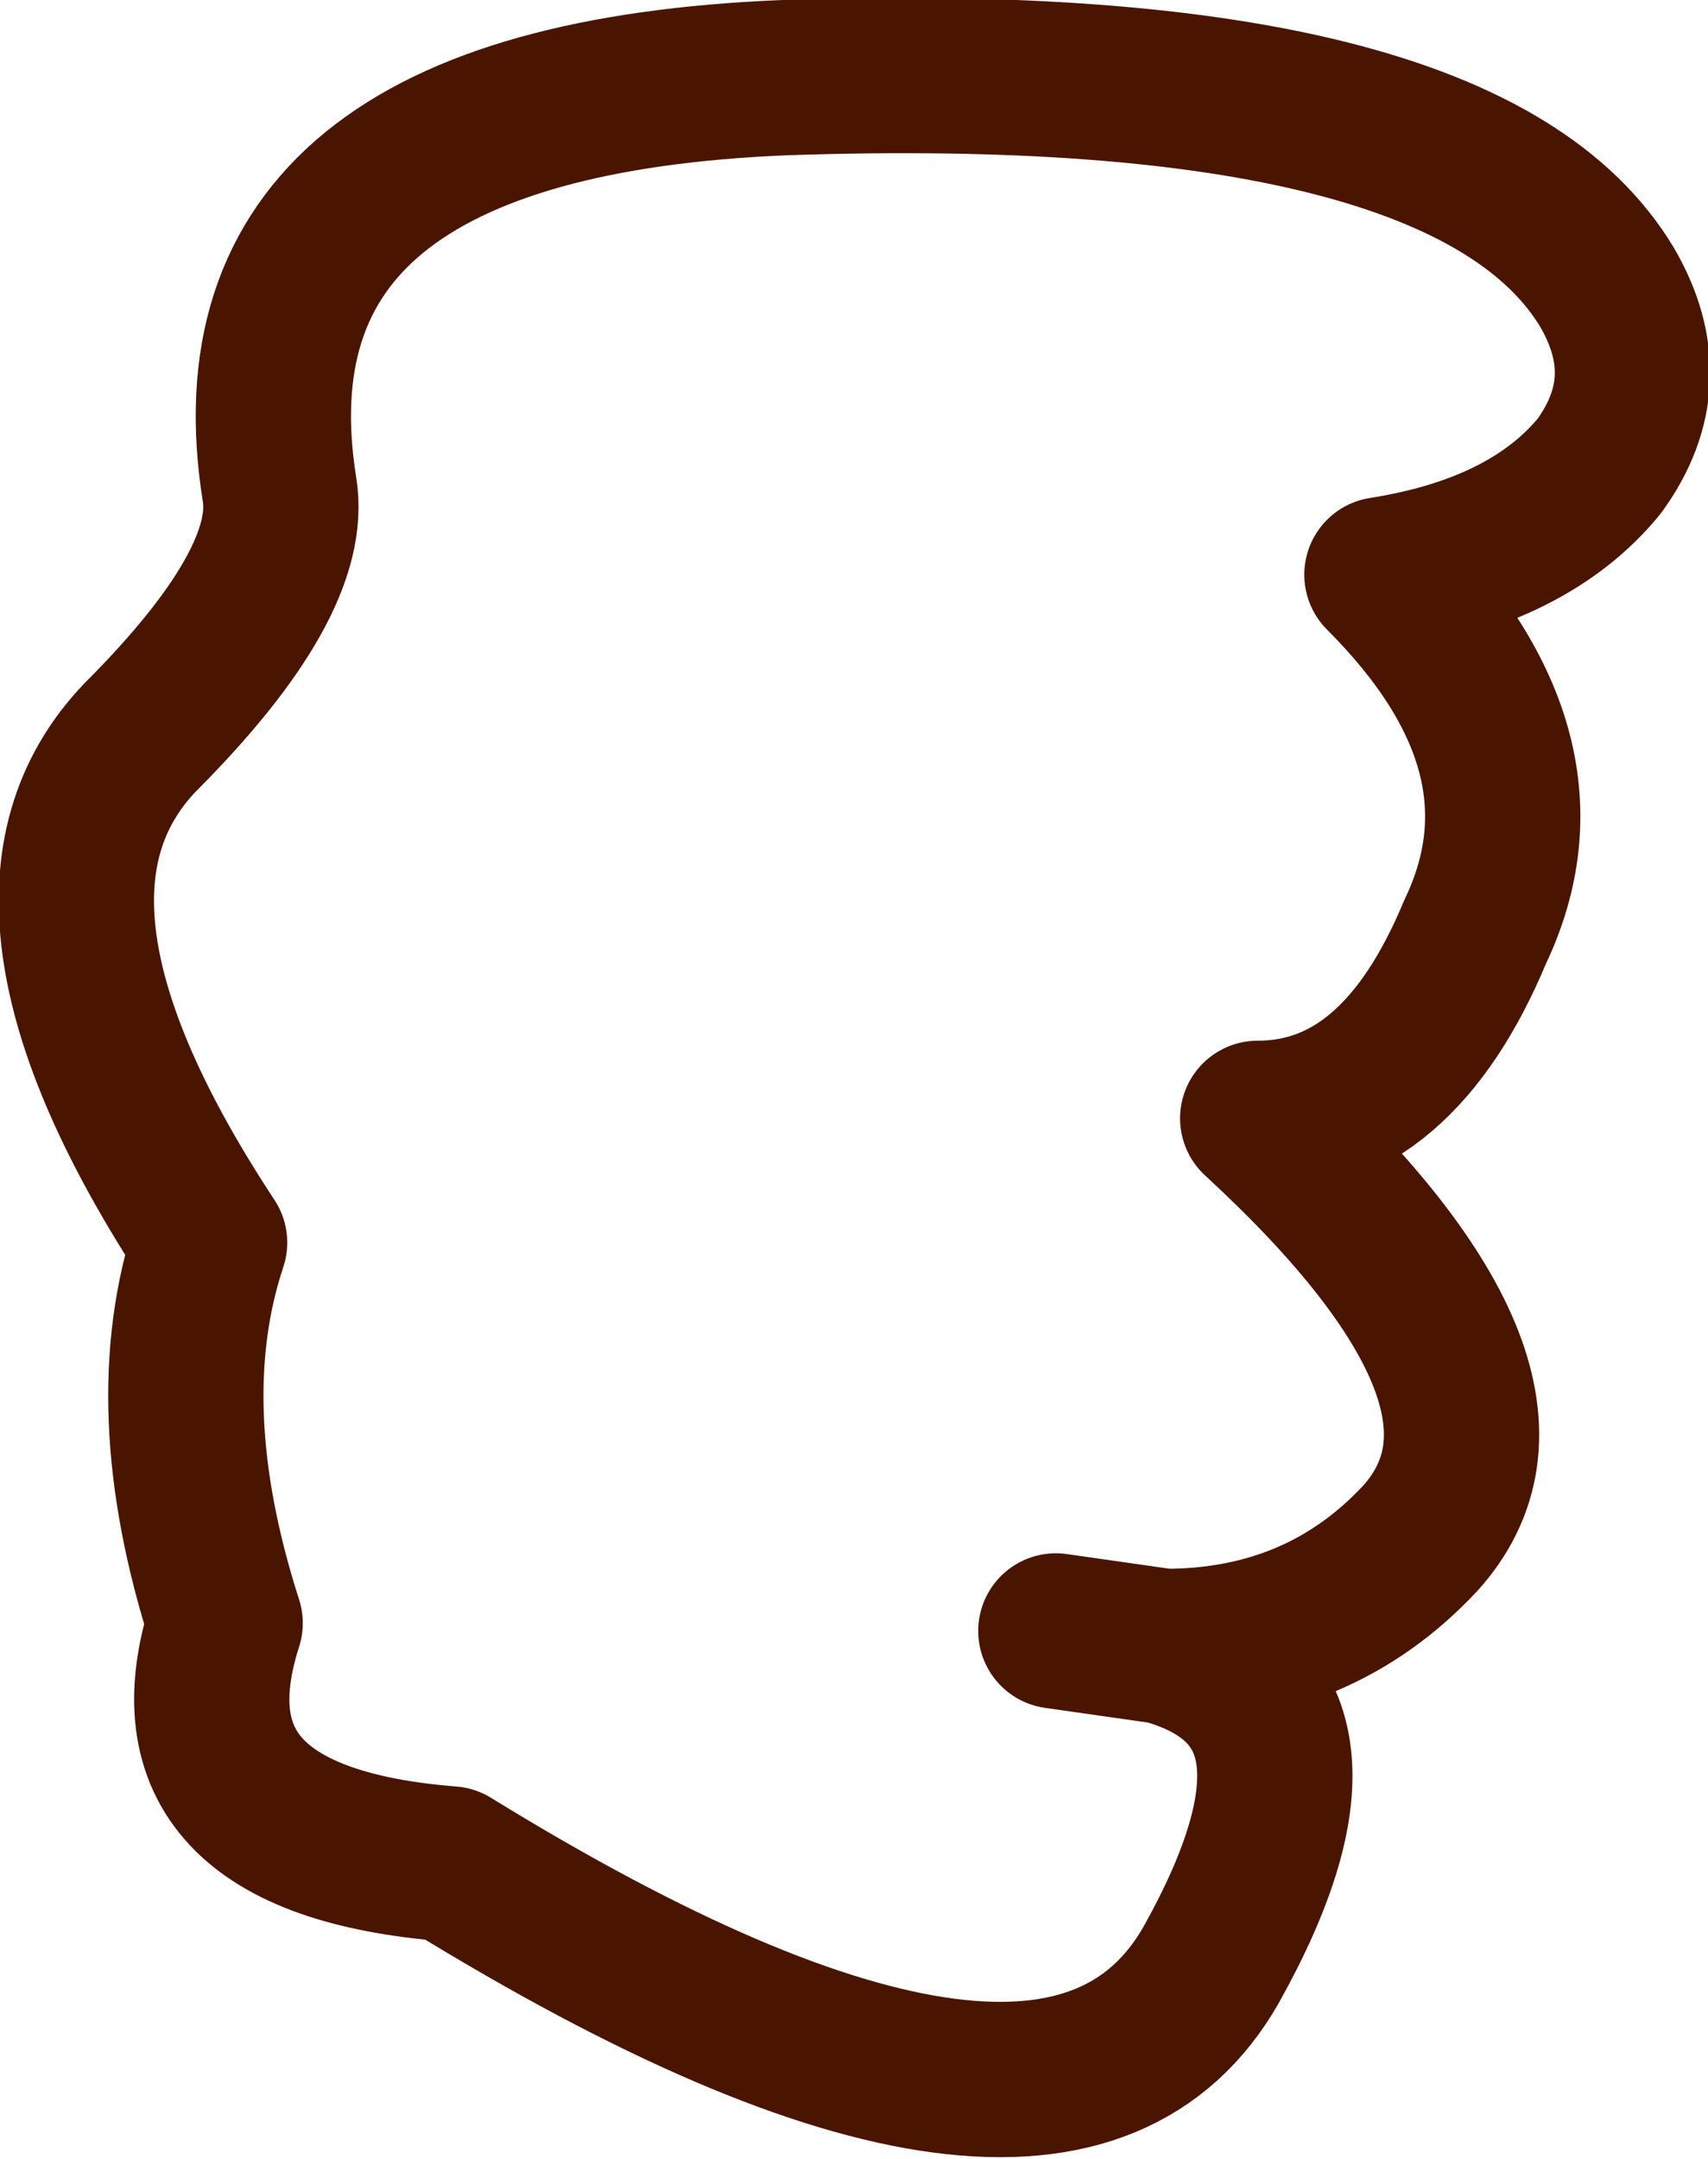 <?xml version="1.0" encoding="UTF-8" standalone="no"?>
<svg xmlns:xlink="http://www.w3.org/1999/xlink" height="13.9px" width="11.0px" xmlns="http://www.w3.org/2000/svg">
  <g transform="matrix(1.0, 0.0, 0.0, 1.0, 5.5, 6.9)">
    <path d="M1.3 3.6 L2.0 3.7 Q3.25 4.05 2.3 5.75 1.3 7.5 -2.6 5.1 -4.5 4.95 -4.05 3.55 -4.5 2.15 -4.15 1.1 -5.6 -1.1 -4.6 -2.15 -3.6 -3.15 -3.7 -3.75 -4.1 -6.25 -0.45 -6.4 3.95 -6.55 4.85 -5.05 5.2 -4.45 4.8 -3.9 4.35 -3.35 3.4 -3.2 4.55 -2.05 4.0 -0.9 3.5 0.3 2.6 0.3 4.5 2.05 3.65 3.0 3.0 3.7 2.0 3.7" fill="none" stroke="#4a1500" stroke-linecap="round" stroke-linejoin="round" stroke-width="1.0"/>
  </g>
</svg>
